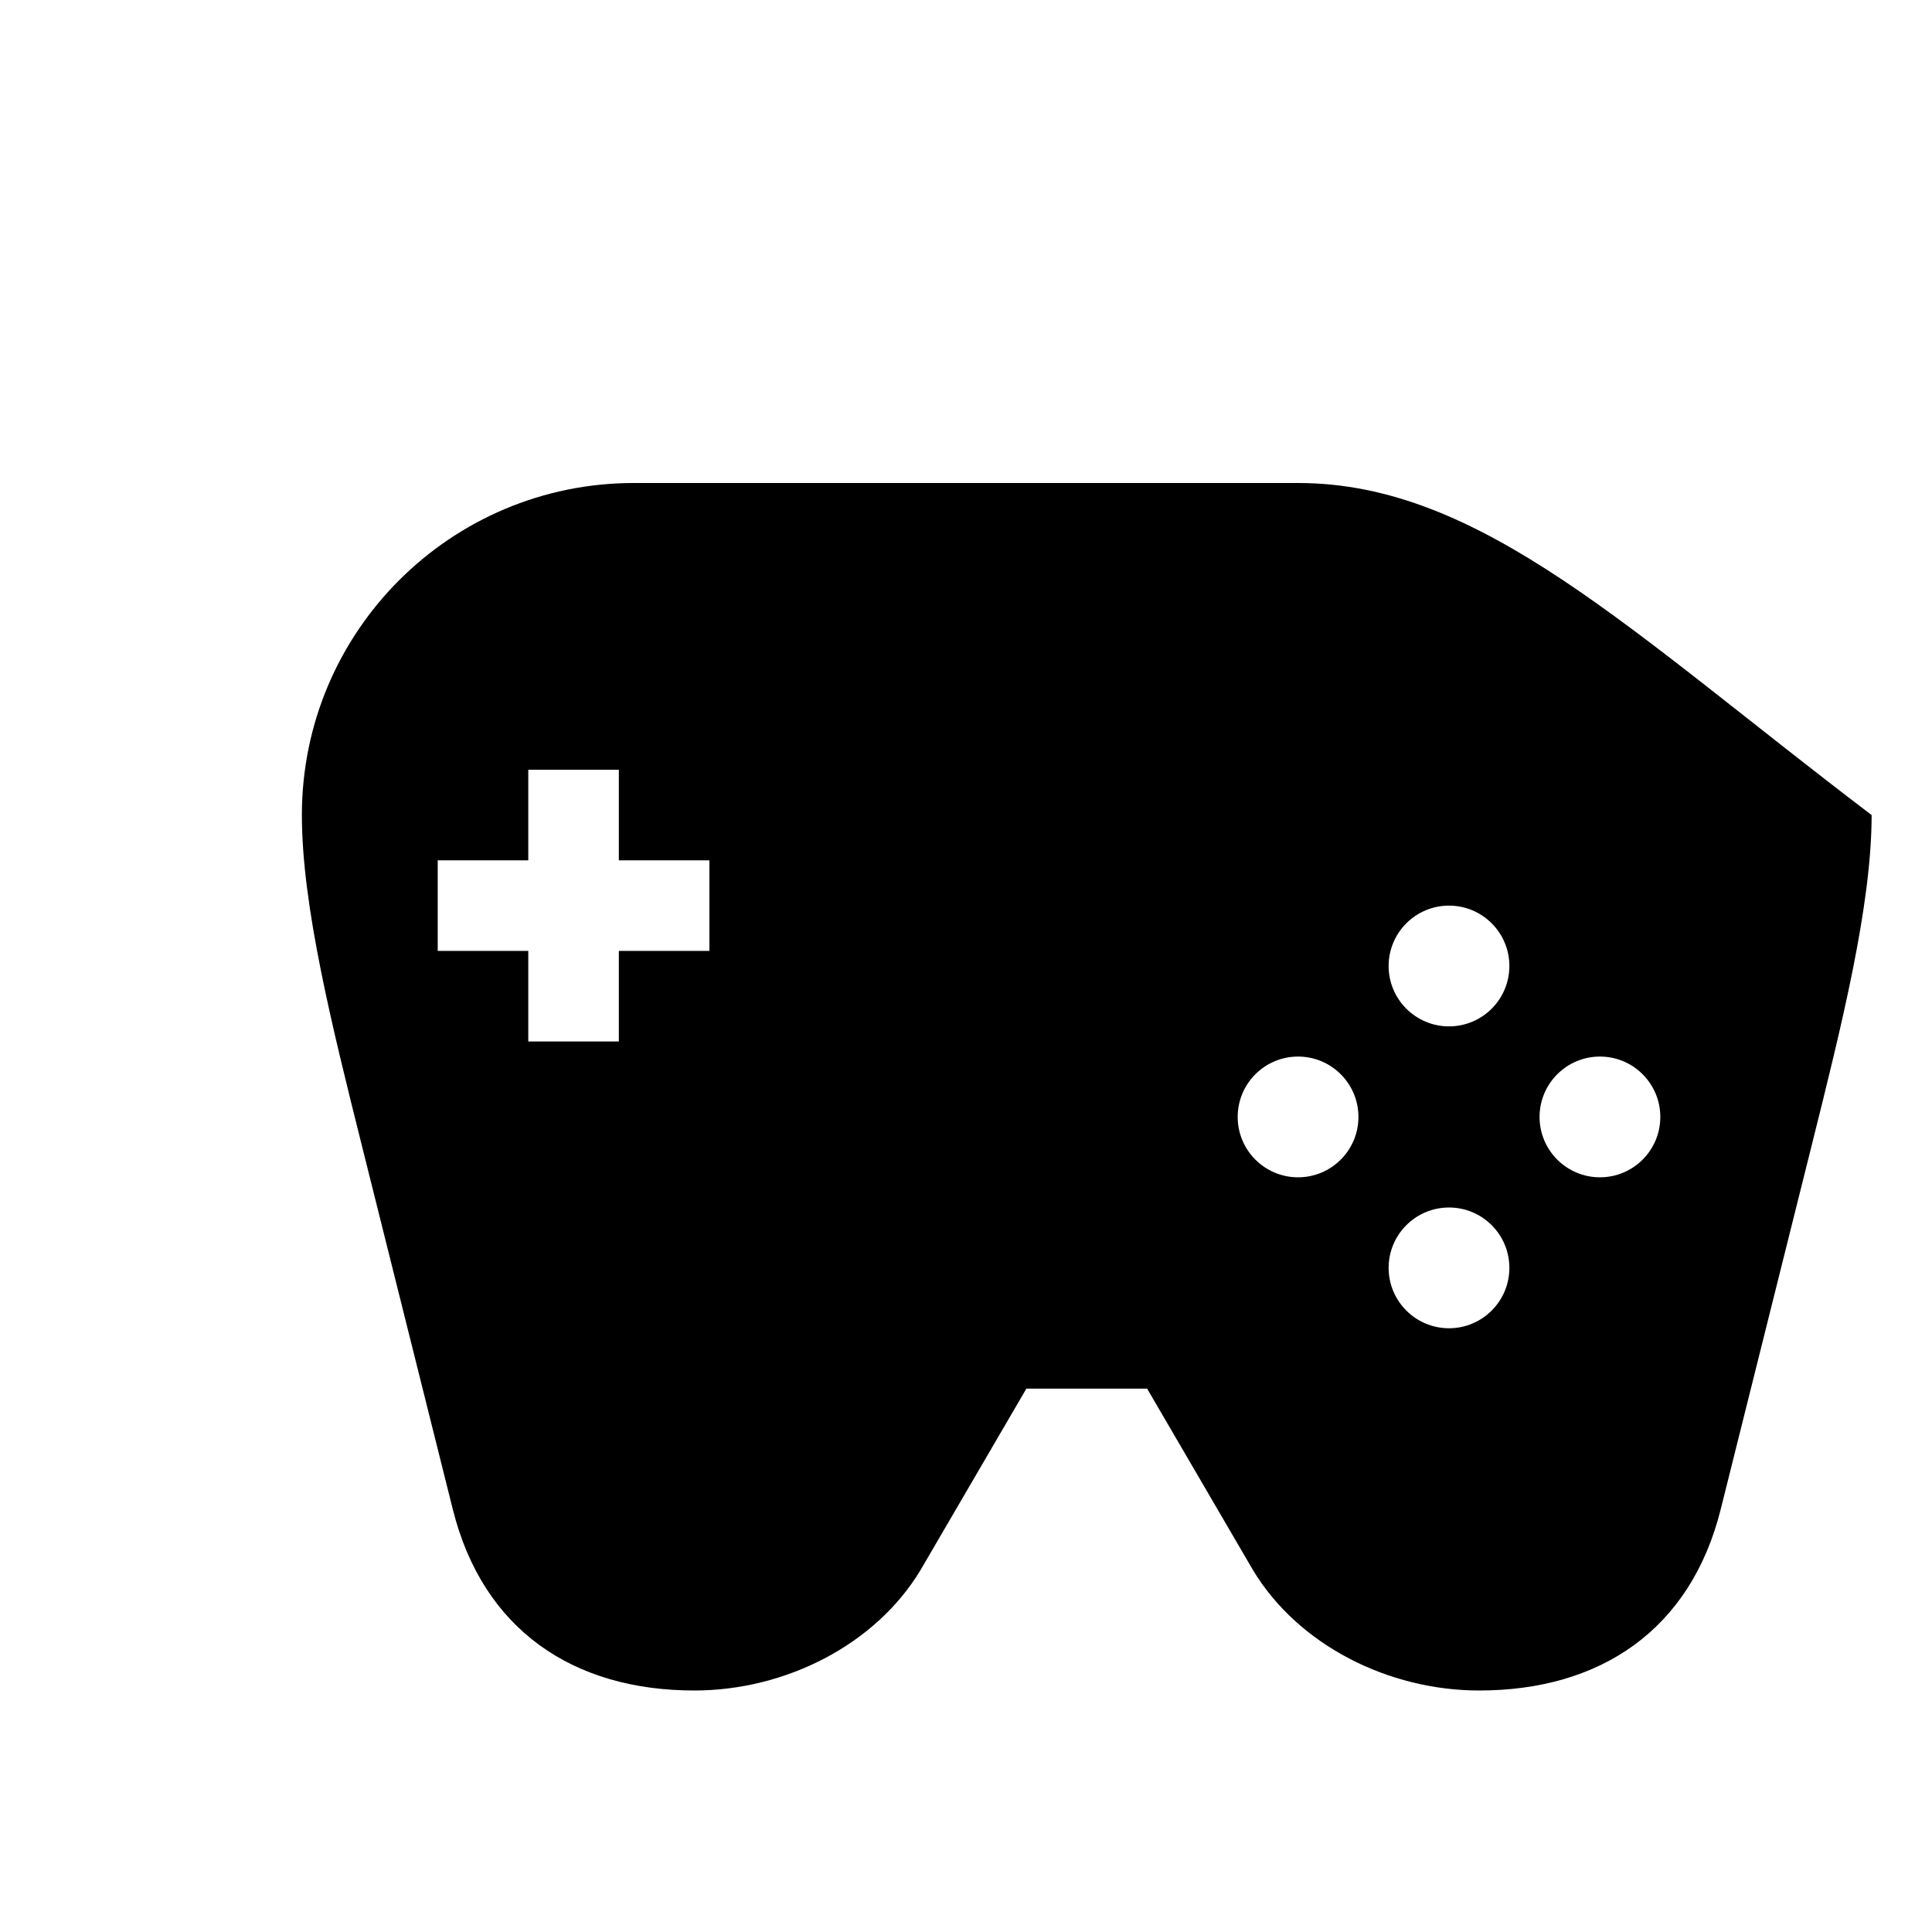 <svg xmlns="http://www.w3.org/2000/svg" viewBox="0 0 32 32">
  <!-- Monochrome Game Controller for Safari Pinned Tab -->
  <path d="M21.5 8h-11C7.462 8 5 10.462 5 13.5c0 1.5.5 3.5 1 5.5l1.5 6c.5 2 2 3 4 3 1.5 0 3-.75 3.75-2l1.75-3h2l1.75 3c.75 1.25 2.25 2 3.75 2 2 0 3.5-1 4-3l1.5-6c.5-2 1-4 1-5.5C27 10.462 24.538 8 21.5 8zm-11.25 9.25h-1.5v-1.5h-1.5v-1.5h1.5v-1.5h1.5v1.5h1.5v1.5h-1.5v1.5zm11.25 2.25c-.552 0-1-.448-1-1s.448-1 1-1 1 .448 1 1-.448 1-1 1zm2.5-2.5c-.552 0-1-.448-1-1s.448-1 1-1 1 .448 1 1-.448 1-1 1zm0 5c-.552 0-1-.448-1-1s.448-1 1-1 1 .448 1 1-.448 1-1 1zm2.5-2.5c-.552 0-1-.448-1-1s.448-1 1-1 1 .448 1 1-.448 1-1 1z" fill="#000"/>
</svg>